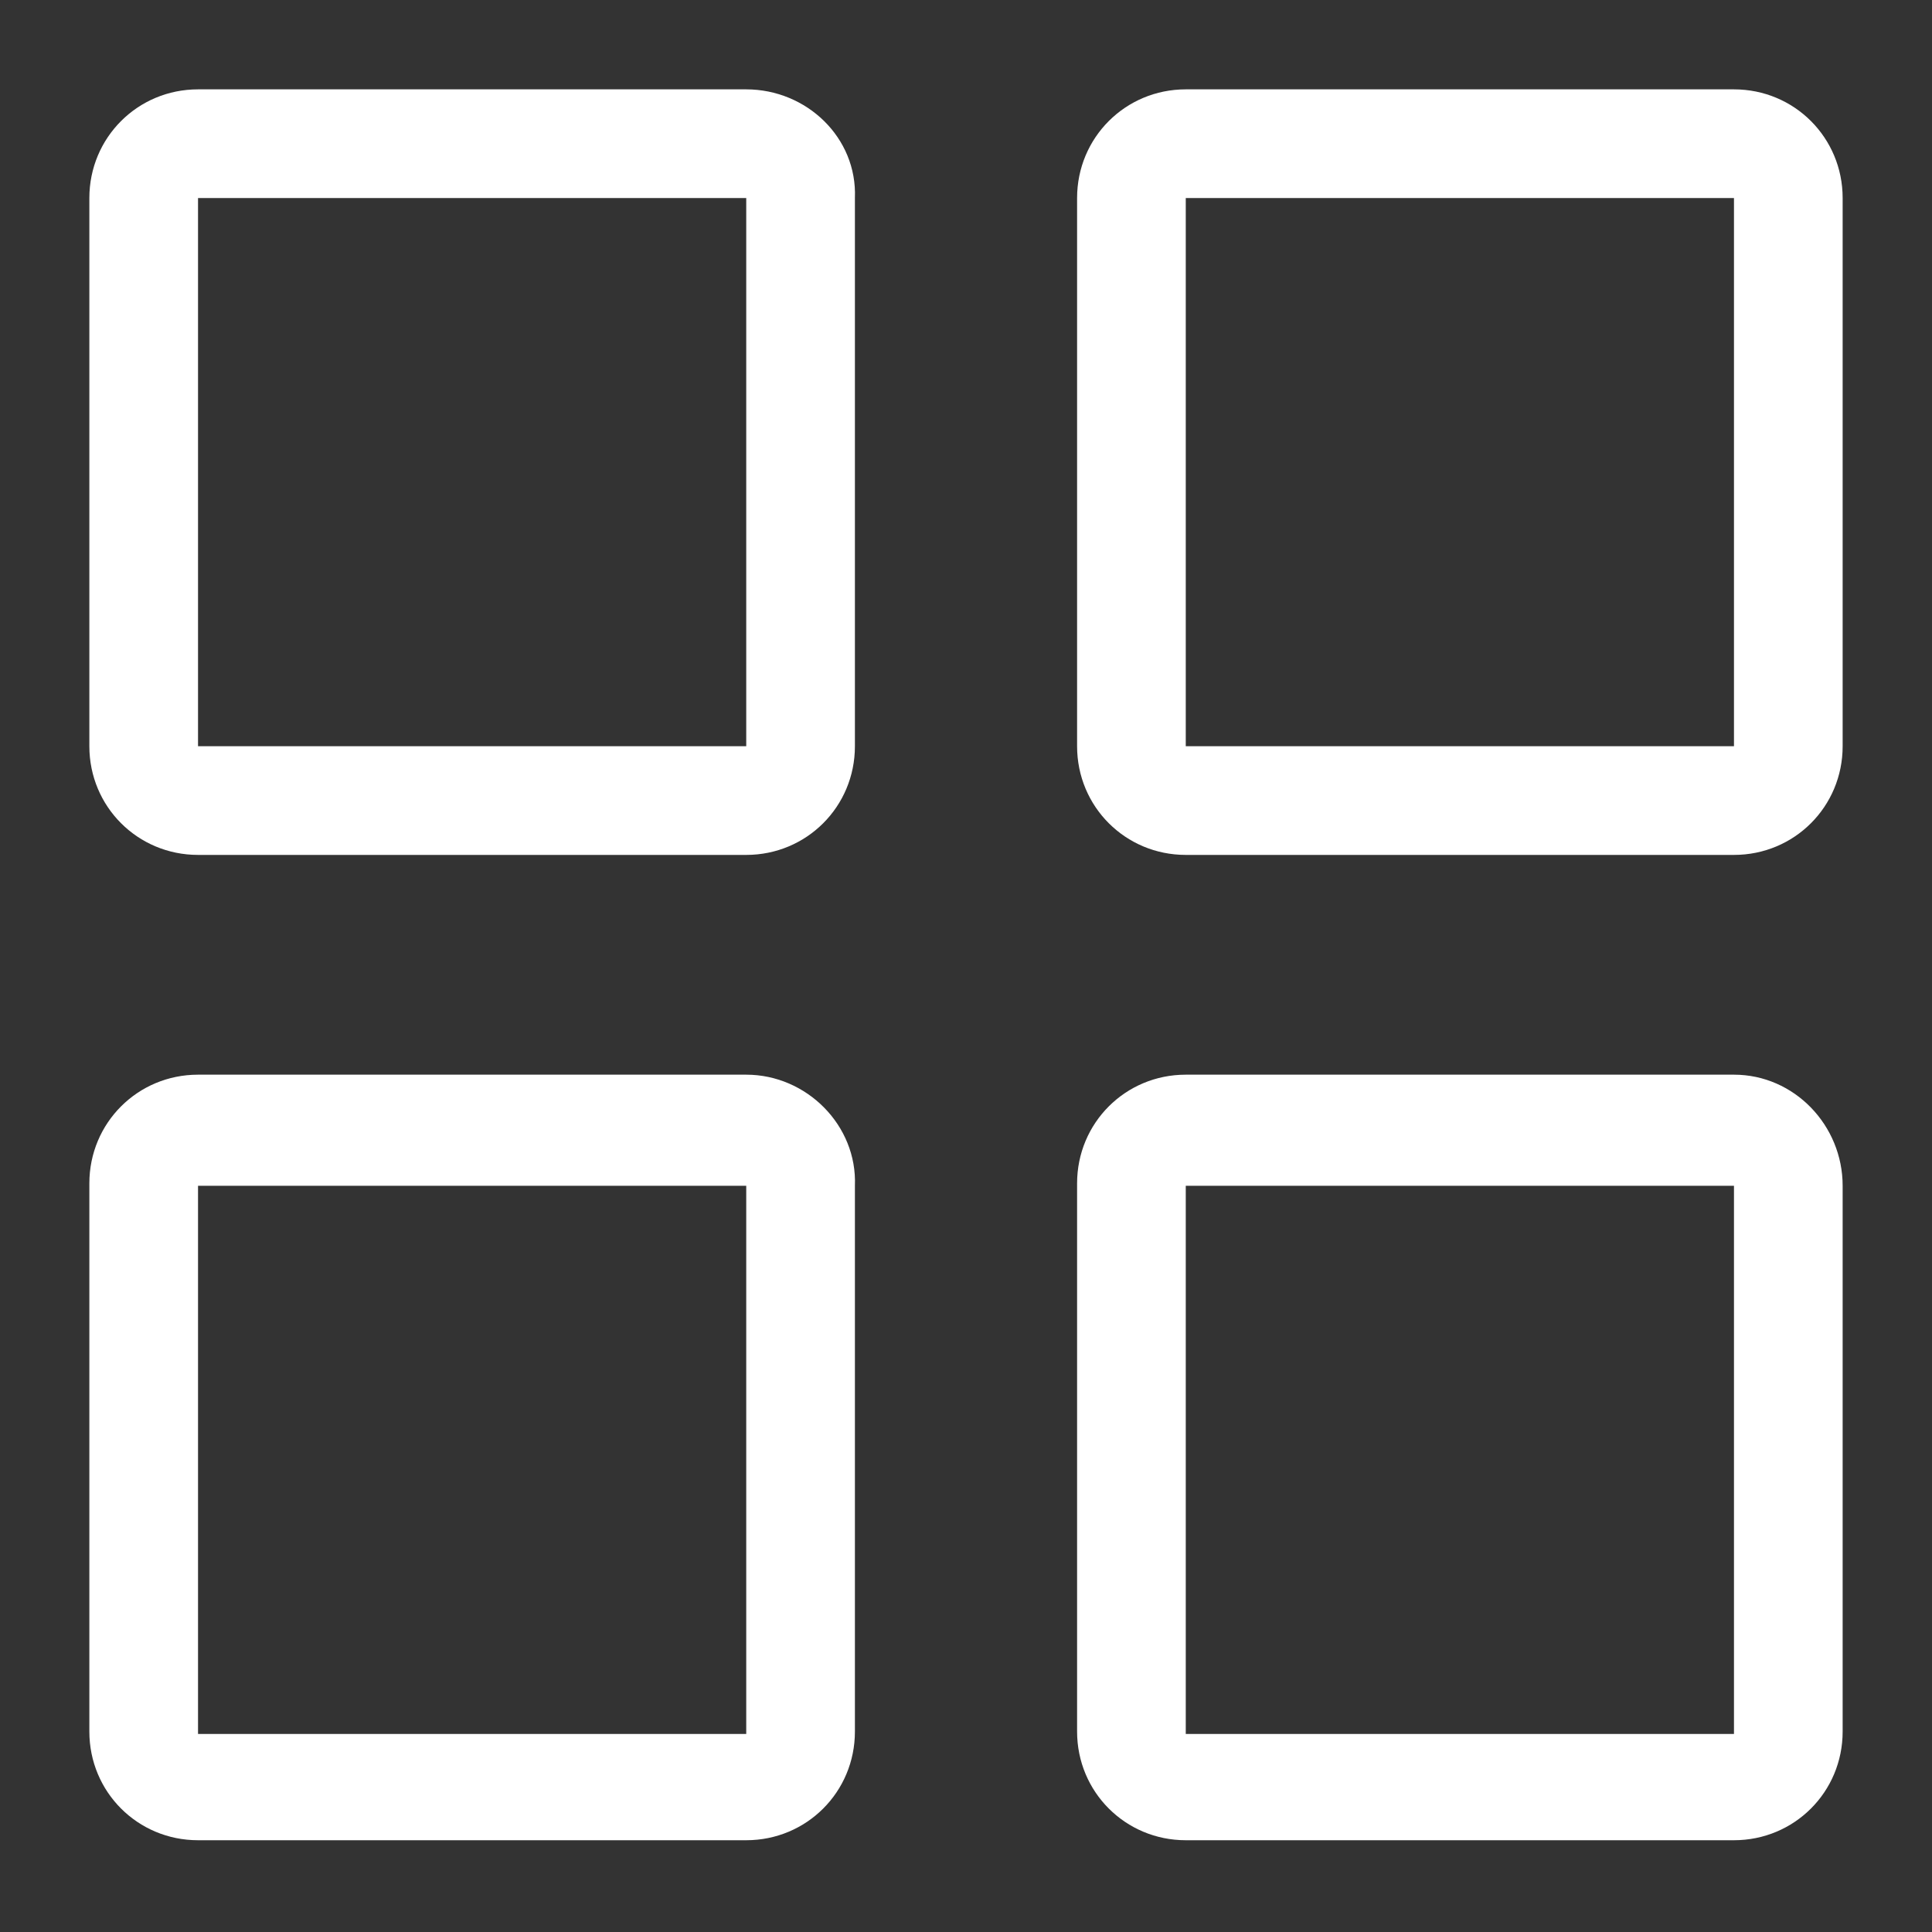 <?xml version="1.0" encoding="utf-8"?>
<!-- Generator: Adobe Illustrator 21.1.0, SVG Export Plug-In . SVG Version: 6.00 Build 0)  -->
<svg version="1.1" id="图层_1" xmlns="http://www.w3.org/2000/svg" xmlns:xlink="http://www.w3.org/1999/xlink" width="80" x="0px" y="0px"
	 viewBox="0 0 80 80" style="enable-background:new 0 0 80 80;" xml:space="preserve">
<rect x="0" y="0" width="80" height="80" fill="#333333" stroke="none"/>
<style type="text/css">
	.st0{fill:#FFFFFF;}
</style>
<path class="st0" d="M30.9,8.2v22.7H8.2V8.2H30.9 M30.9,3.7H8.2c-2.5,0-4.5,2-4.5,4.5v22.7c0,2.5,2,4.5,4.5,4.5h22.7
	c2.5,0,4.5-2,4.5-4.5V8.2C35.5,5.7,33.4,3.7,30.9,3.7L30.9,3.7z M30.9,49.1v22.7H8.2V49.1H30.9 M30.9,44.5H8.2c-2.5,0-4.5,2-4.5,4.5
	v22.7c0,2.5,2,4.5,4.5,4.5h22.7c2.5,0,4.5-2,4.5-4.5V49.1C35.5,46.6,33.4,44.5,30.9,44.5L30.9,44.5z M71.8,8.2v22.7H49.1V8.2H71.8
	 M71.8,3.7H49.1c-2.5,0-4.5,2-4.5,4.5v22.7c0,2.5,2,4.5,4.5,4.5h22.7c2.5,0,4.5-2,4.5-4.5l0-22.7C76.3,5.7,74.3,3.7,71.8,3.7
	L71.8,3.7z M71.8,49.1v22.7H49.1V49.1H71.8 M71.8,44.5H49.1c-2.5,0-4.5,2-4.5,4.5v22.7c0,2.5,2,4.5,4.5,4.5h22.7
	c2.5,0,4.5-2,4.5-4.5V49.1C76.3,46.6,74.3,44.5,71.8,44.5L71.8,44.5z"/>
</svg>
